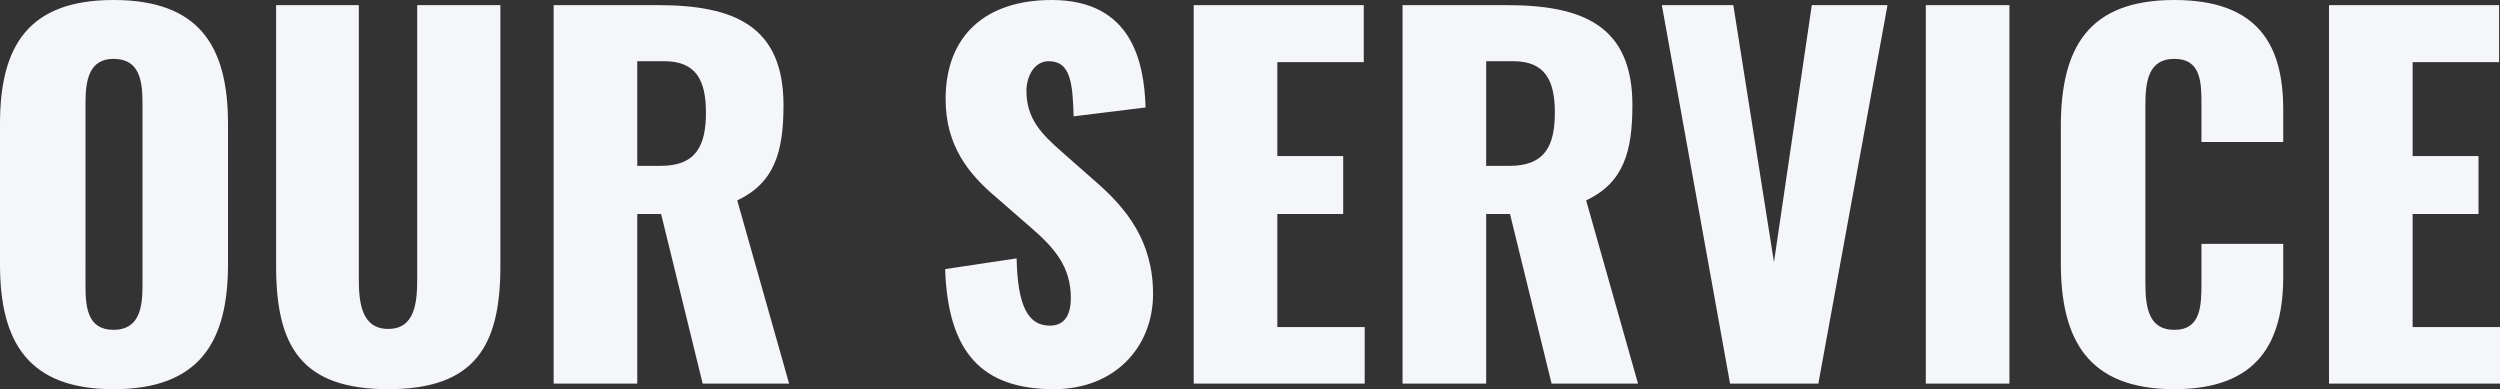<svg xmlns="http://www.w3.org/2000/svg" width="802.65" height="124.95" viewBox="0 0 802.65 124.95">
  <rect x="0" y="0" width="802.65" height="124.95" fill="#333333" stroke="none"/>
  <path id="パス_3537" data-name="パス 3537" d="M43.8,1.8c27.45,0,36.75-15,36.75-40.05V-83.4c0-25.05-9.3-39.75-36.75-39.75-27.3,0-36.45,14.7-36.45,39.75v45.15C7.35-13.2,16.5,1.8,43.8,1.8Zm0-19.05c-8.4,0-9-7.35-9-14.25V-90c0-7.2,1.05-14.25,9-14.25,8.4,0,9.3,7.05,9.3,14.25v58.5C53.1-24.6,52.2-17.25,43.8-17.25ZM132,1.8c27.9,0,36-13.95,36-39.45V-121.5H141.3v87.9c0,7.65-.75,16.05-9.3,16.05s-9.45-8.4-9.45-16.05v-87.9H96v83.85C96-12.15,103.95,1.8,132,1.8ZM185.1,0h26.85V-54.45h7.65L232.95,0H260.7L244.05-58.8c12-5.7,14.85-15.6,14.85-30.6,0-25.5-15.9-32.1-40.35-32.1H185.1Zm26.85-69.9v-33.6h8.7c10.2,0,13.35,6.15,13.35,16.5,0,10.8-3.3,17.1-14.55,17.1ZM345.75,1.8c19.35,0,31.8-13.35,31.8-30.6,0-16.8-8.4-27.45-18.9-36.45L348.6-74.1c-7.05-6.15-11.7-10.95-11.7-19.95,0-4.2,2.25-9.45,7.2-9.45,6.9,0,7.65,6.9,7.95,17.7l23.1-2.85c-.45-14.25-4.2-34.5-30.15-34.5-21,0-34.05,11.25-34.05,31.8,0,14.7,7.05,23.85,16.35,31.65l10.5,9.15c8.25,7.05,13.35,13.05,13.35,23.1,0,4.2-1.2,8.85-6.75,8.85-6.75,0-10.35-5.85-10.65-21.6L310.8-36.75C311.7-9.75,322.8,1.8,345.75,1.8ZM390.6,0h54.9V-18.15H417.45v-36.3H438.6v-18.6H417.45V-103.2H445.2v-18.3H390.6Zm67.05,0H484.5V-54.45h7.65L505.5,0h27.75L516.6-58.8c12-5.7,14.85-15.6,14.85-30.6,0-25.5-15.9-32.1-40.35-32.1H457.65ZM484.5-69.9v-33.6h8.7c10.2,0,13.35,6.15,13.35,16.5,0,10.8-3.3,17.1-14.55,17.1ZM562.8,0h28.35l22.2-121.5h-24.3L576.9-39l-13.05-82.5H540.9Zm62.85,0H652.5V-121.5H625.65Zm79.8,1.8c27.15,0,34.95-15.45,34.95-36.15v-10.5H714.15V-32.1c0,7.35-.3,14.85-8.7,14.85-7.95,0-9.3-6.6-9.3-14.85V-89.25c0-7.35.75-15,9.3-15s8.7,7.5,8.7,14.55v12.15H740.4v-10.5c0-20.7-8.1-35.1-34.95-35.1C677.7-123.15,669-107.7,669-82.5v43.8C669-14.1,677.7,1.8,705.45,1.8ZM755.1,0H810V-18.15H781.95v-36.3H803.1v-18.6H781.95V-103.2H809.7v-18.3H755.1Z" transform="translate(-7.35 123.15)" fill="#f4f6fa"/>
</svg>
